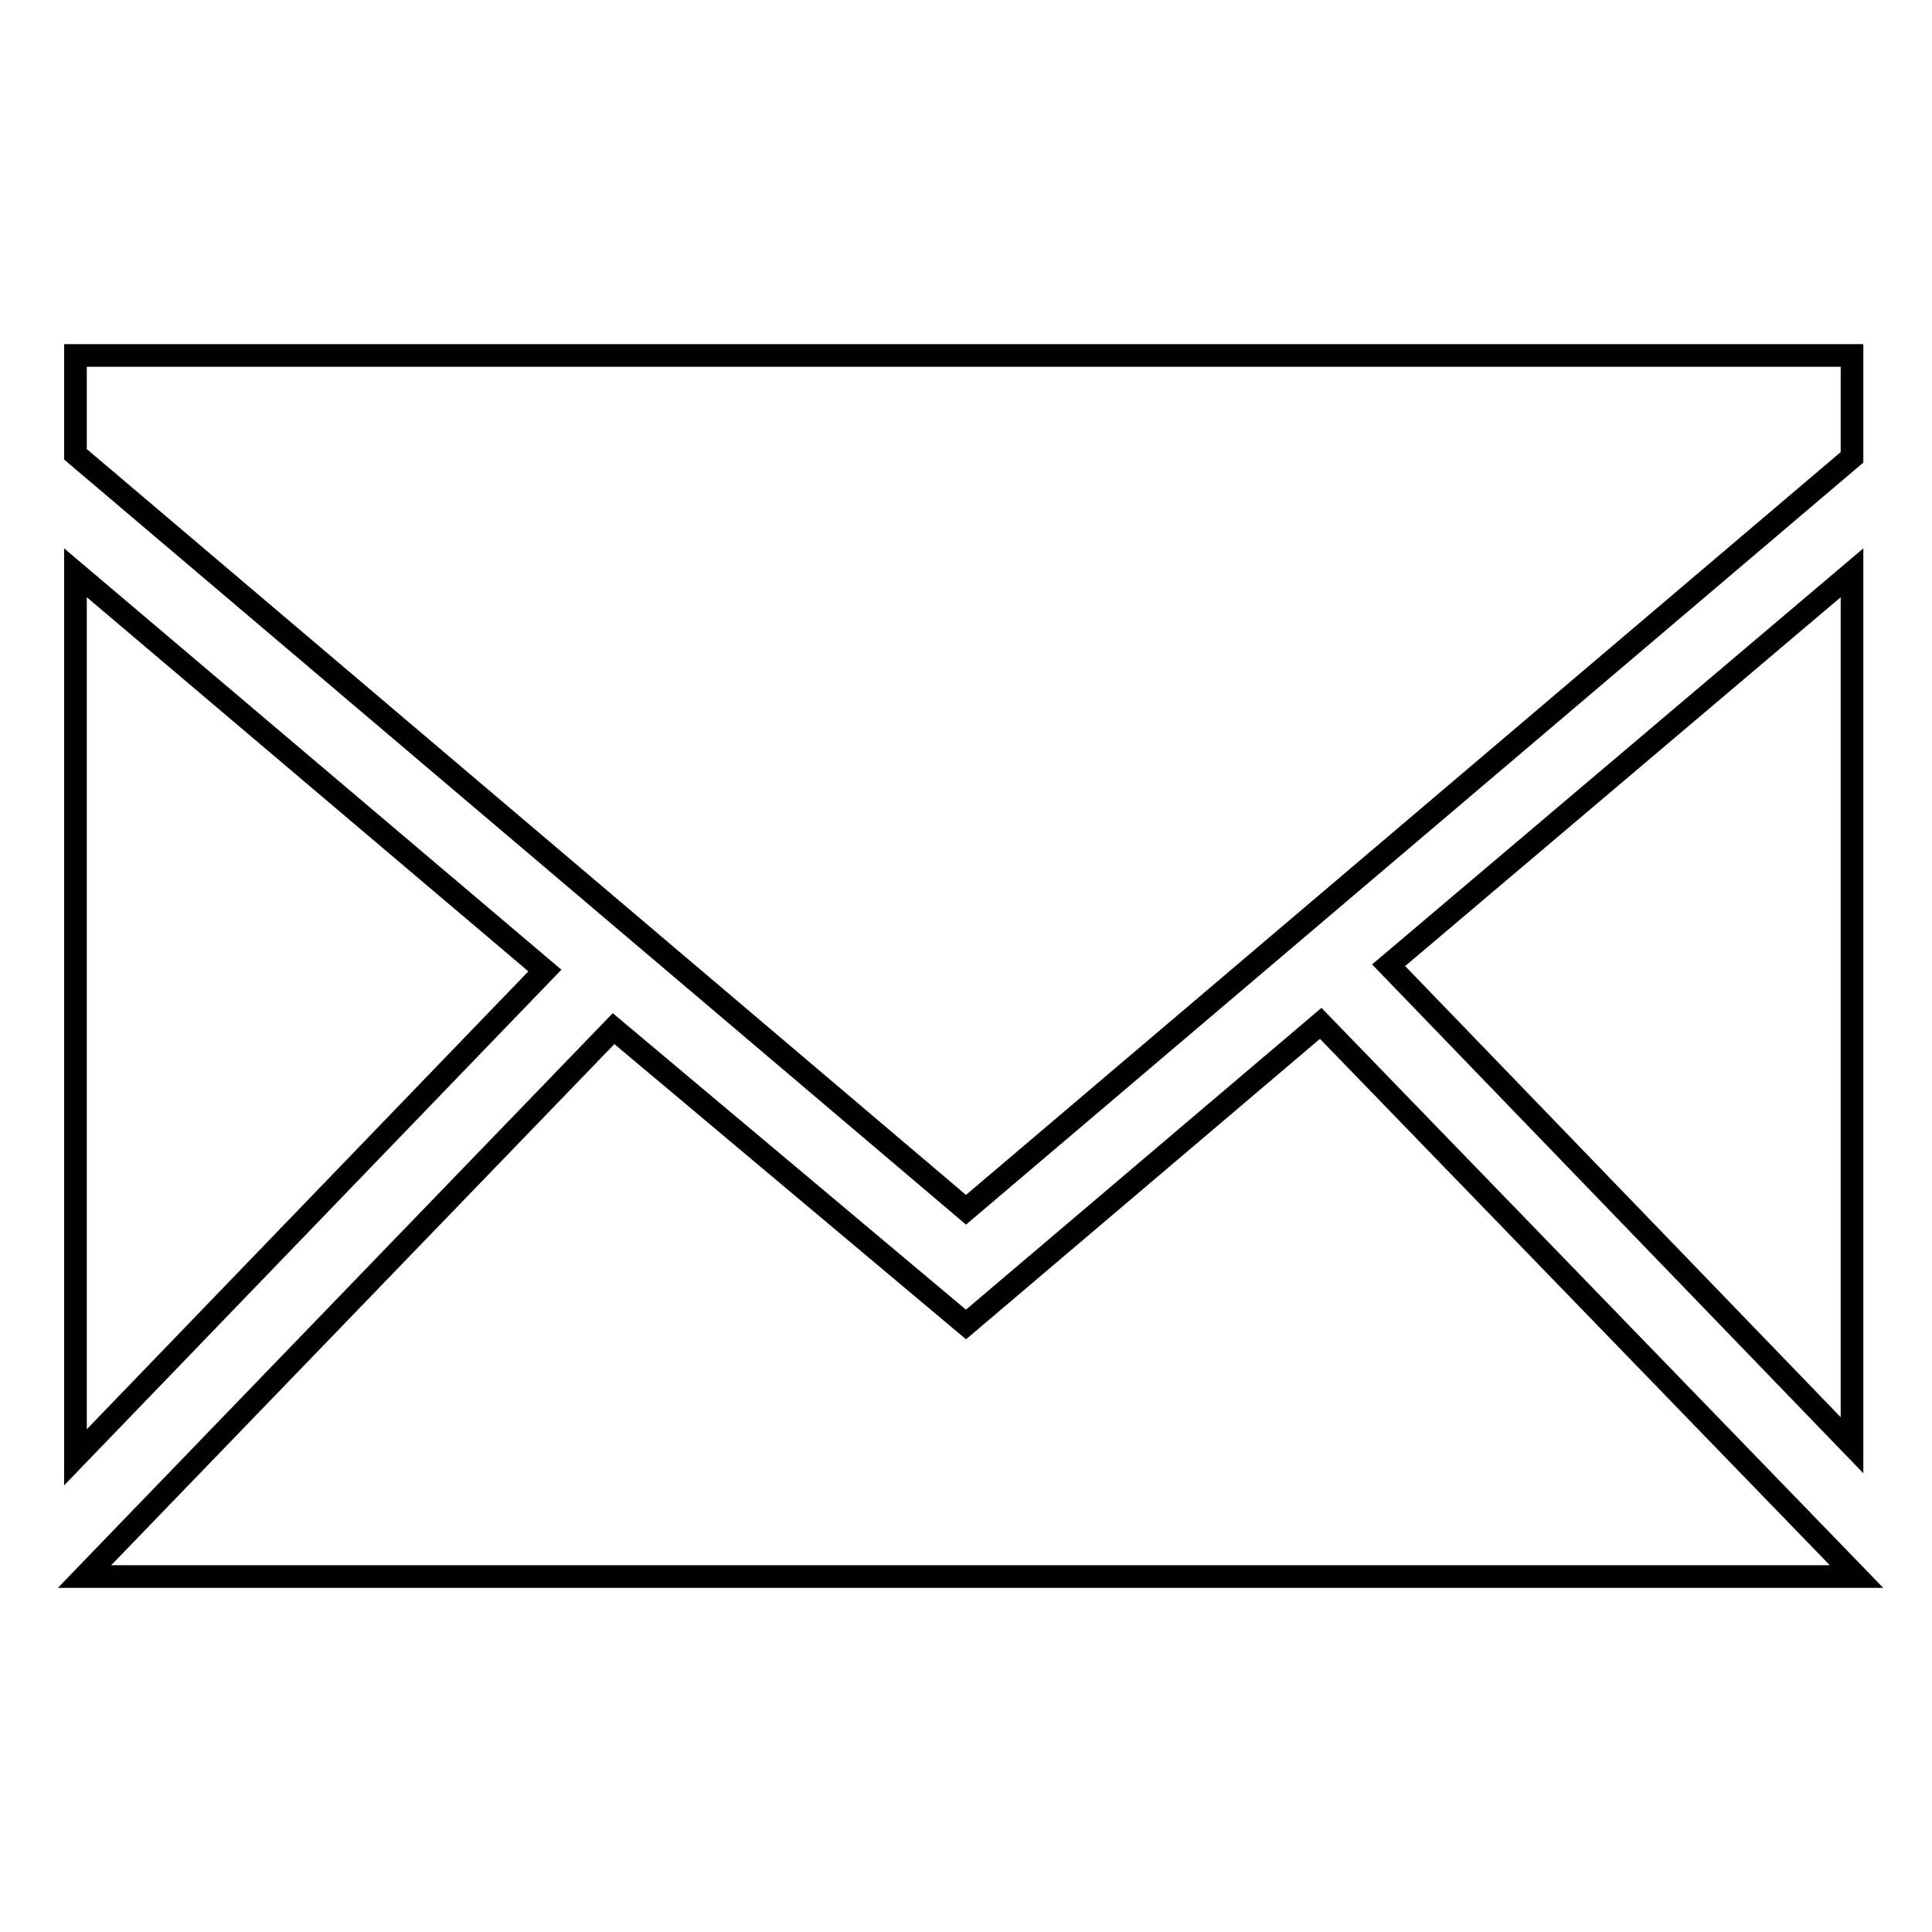 <?xml version="1.0" encoding="utf-8"?>
<!-- Svg Vector Icons : http://www.onlinewebfonts.com/icon -->
<!DOCTYPE svg PUBLIC "-//W3C//DTD SVG 1.1//EN" "http://www.w3.org/Graphics/SVG/1.1/DTD/svg11.dtd">
<svg version="1.1" xmlns="http://www.w3.org/2000/svg" xmlns:xlink="http://www.w3.org/1999/xlink" x="0px" y="0px" viewBox="0 0 256 256" enable-background="new 0 0 256 256" xml:space="preserve">
<g> <path stroke-width="3" fill-opacity="0" stroke="#000000"  d="M245.4,75.9L184,127.9l61.4,63.6V75.9z M175,135.6l-47,39.9l-46.7-39.2l-70.1,72.6H246L175,135.6z  M10,193.1l62.2-64.5L10,75.9V193.1z M10,47.1v13.1l118,100.1l117.4-99.7V47.1H10z"/></g>
</svg>